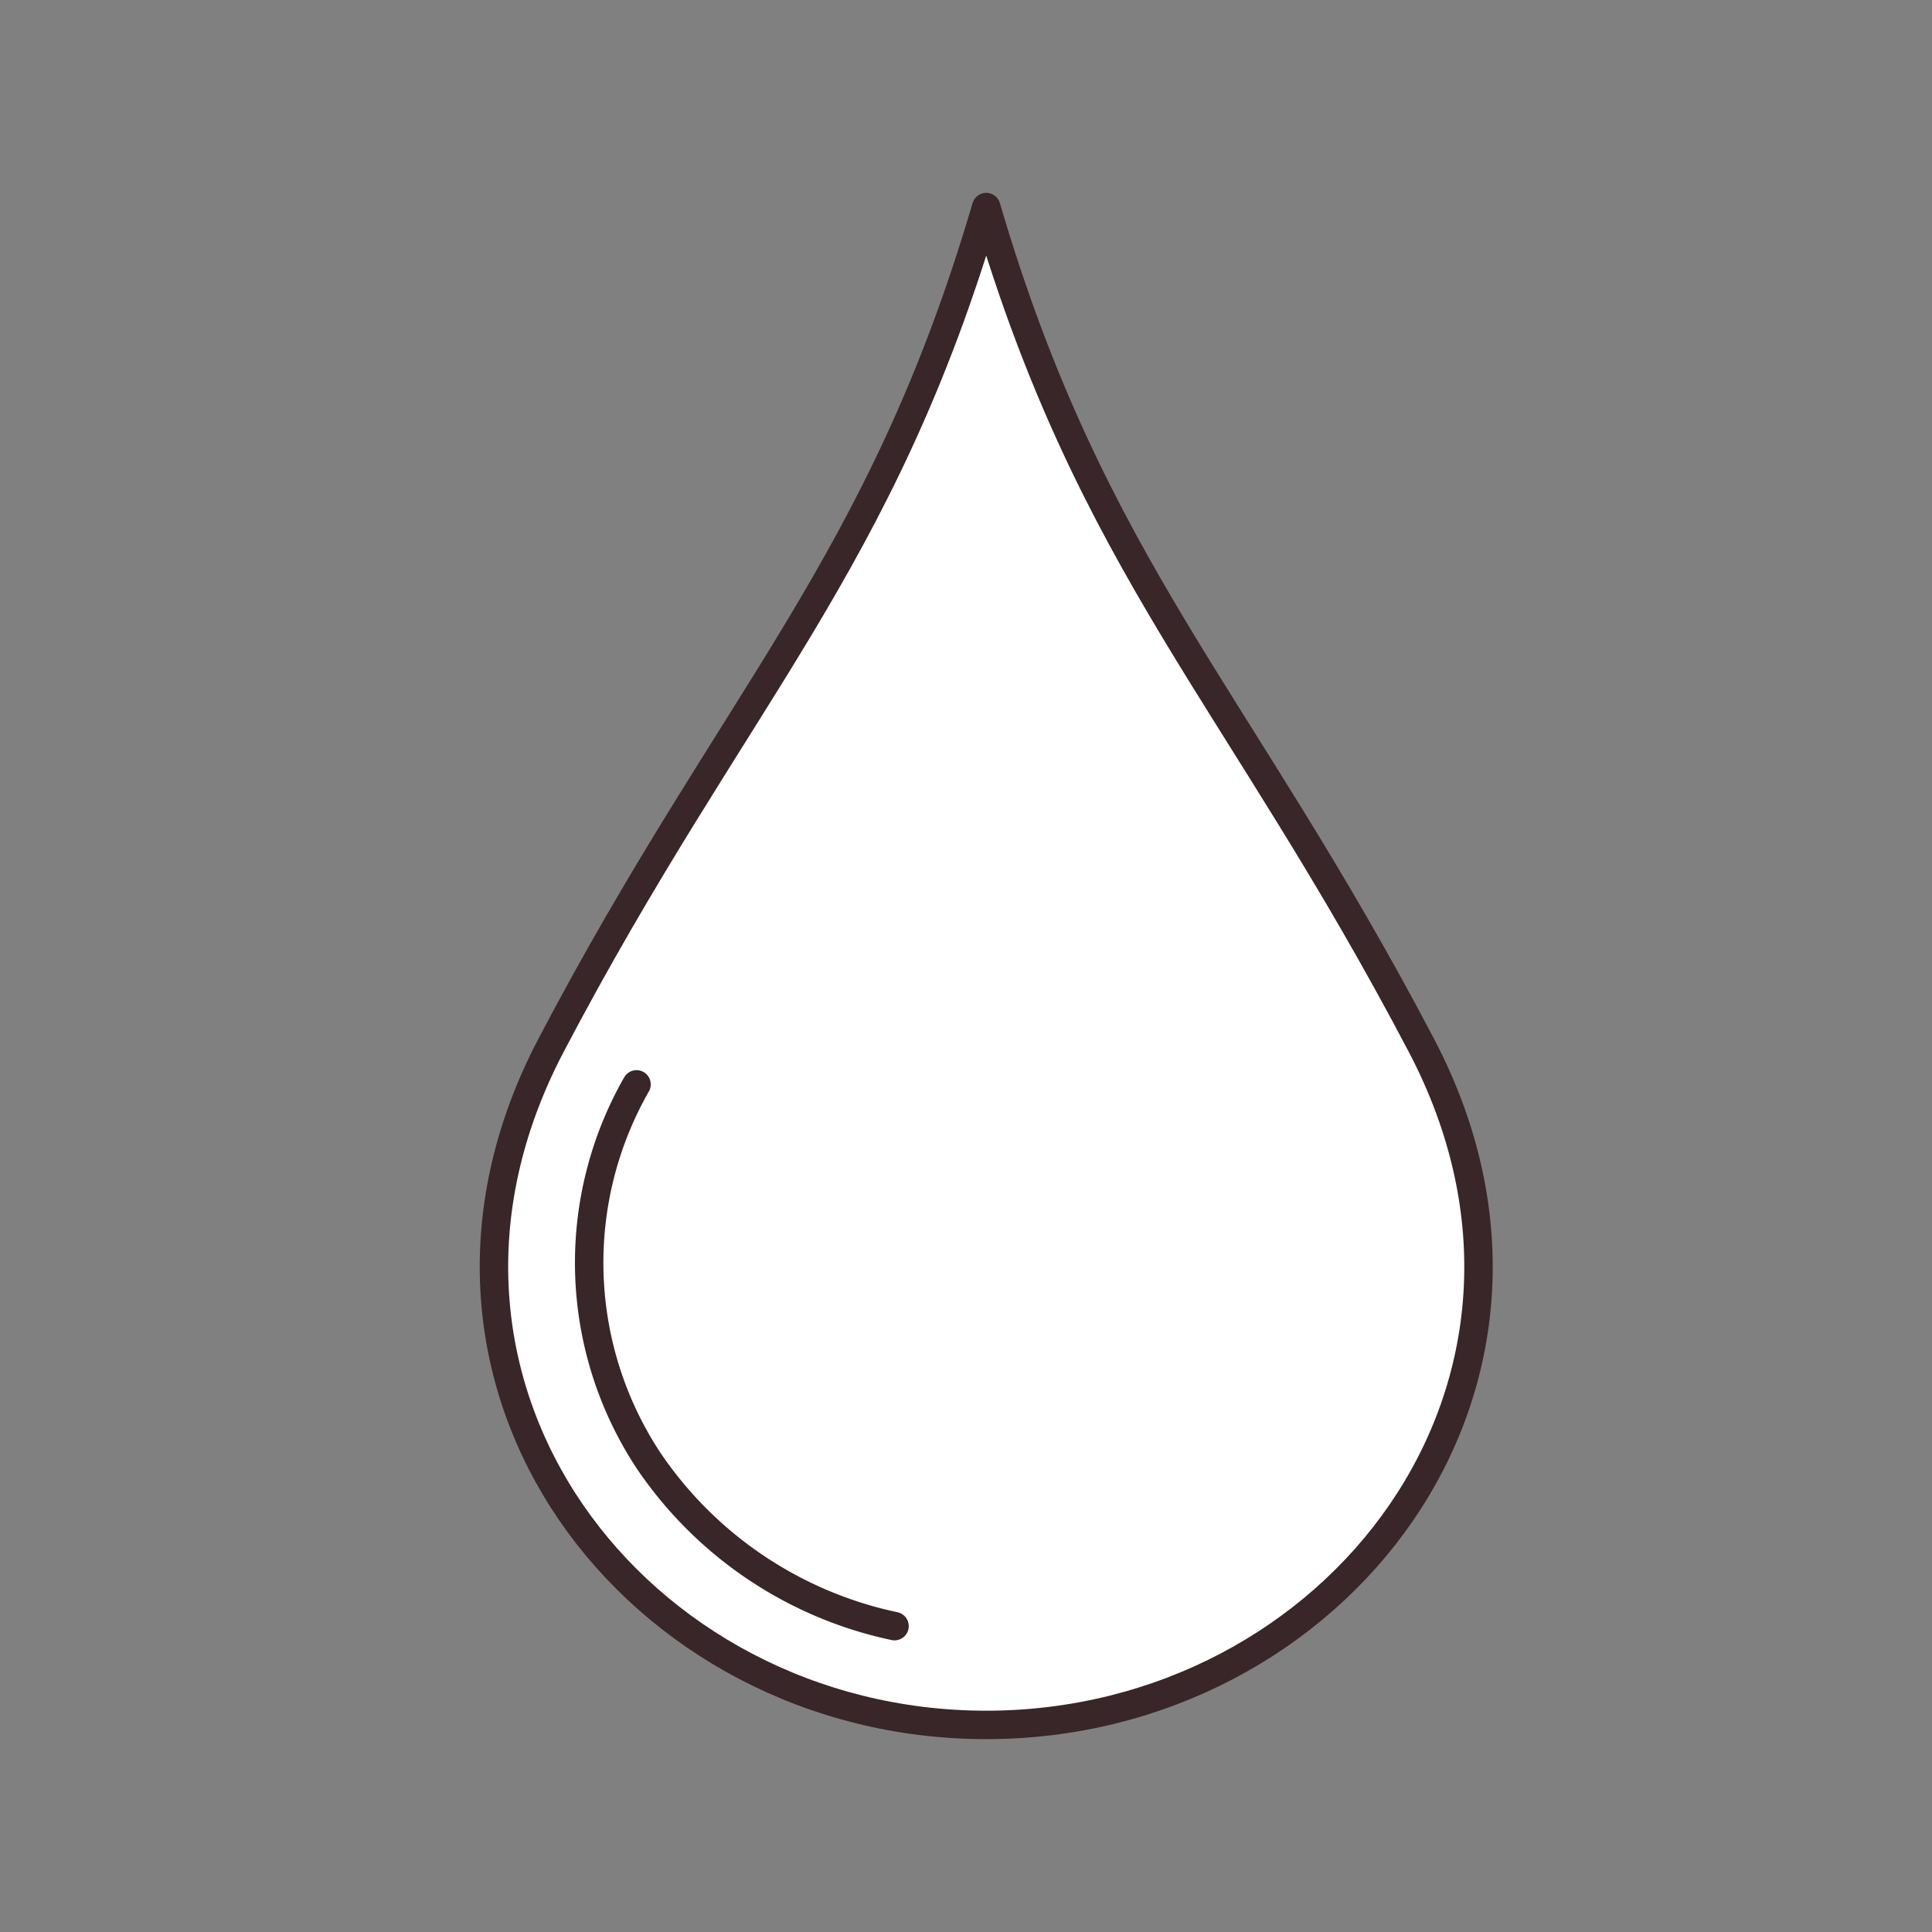 <svg viewBox="0 0 32 32" data-name="Layer 1" id="Layer_1" xmlns="http://www.w3.org/2000/svg"><rect x="0" y="0" width="32" height="32" fill="#808080" stroke="none"/><title>Hydrate</title><path style="fill:#fff;stroke:#382628;stroke-linecap:round;stroke-linejoin:round;stroke-width:0.471px" d="M16.335,3.43c1.756,5.979,4.17,8.097,7.207,13.883C26.491,22.928,22.122,28.57,16.335,28.57c-5.787,0-10.156-5.643-7.207-11.258C12.165,11.527,14.579,9.409,16.335,3.43Z"></path><path style="fill:none;stroke:#382628;stroke-linecap:round;stroke-linejoin:round;stroke-width:0.471px" d="M14.816,26.934a6.557,6.557,0,0,1-4.076-2.745,5.953,5.953,0,0,1-.197-6.228"></path></svg> 